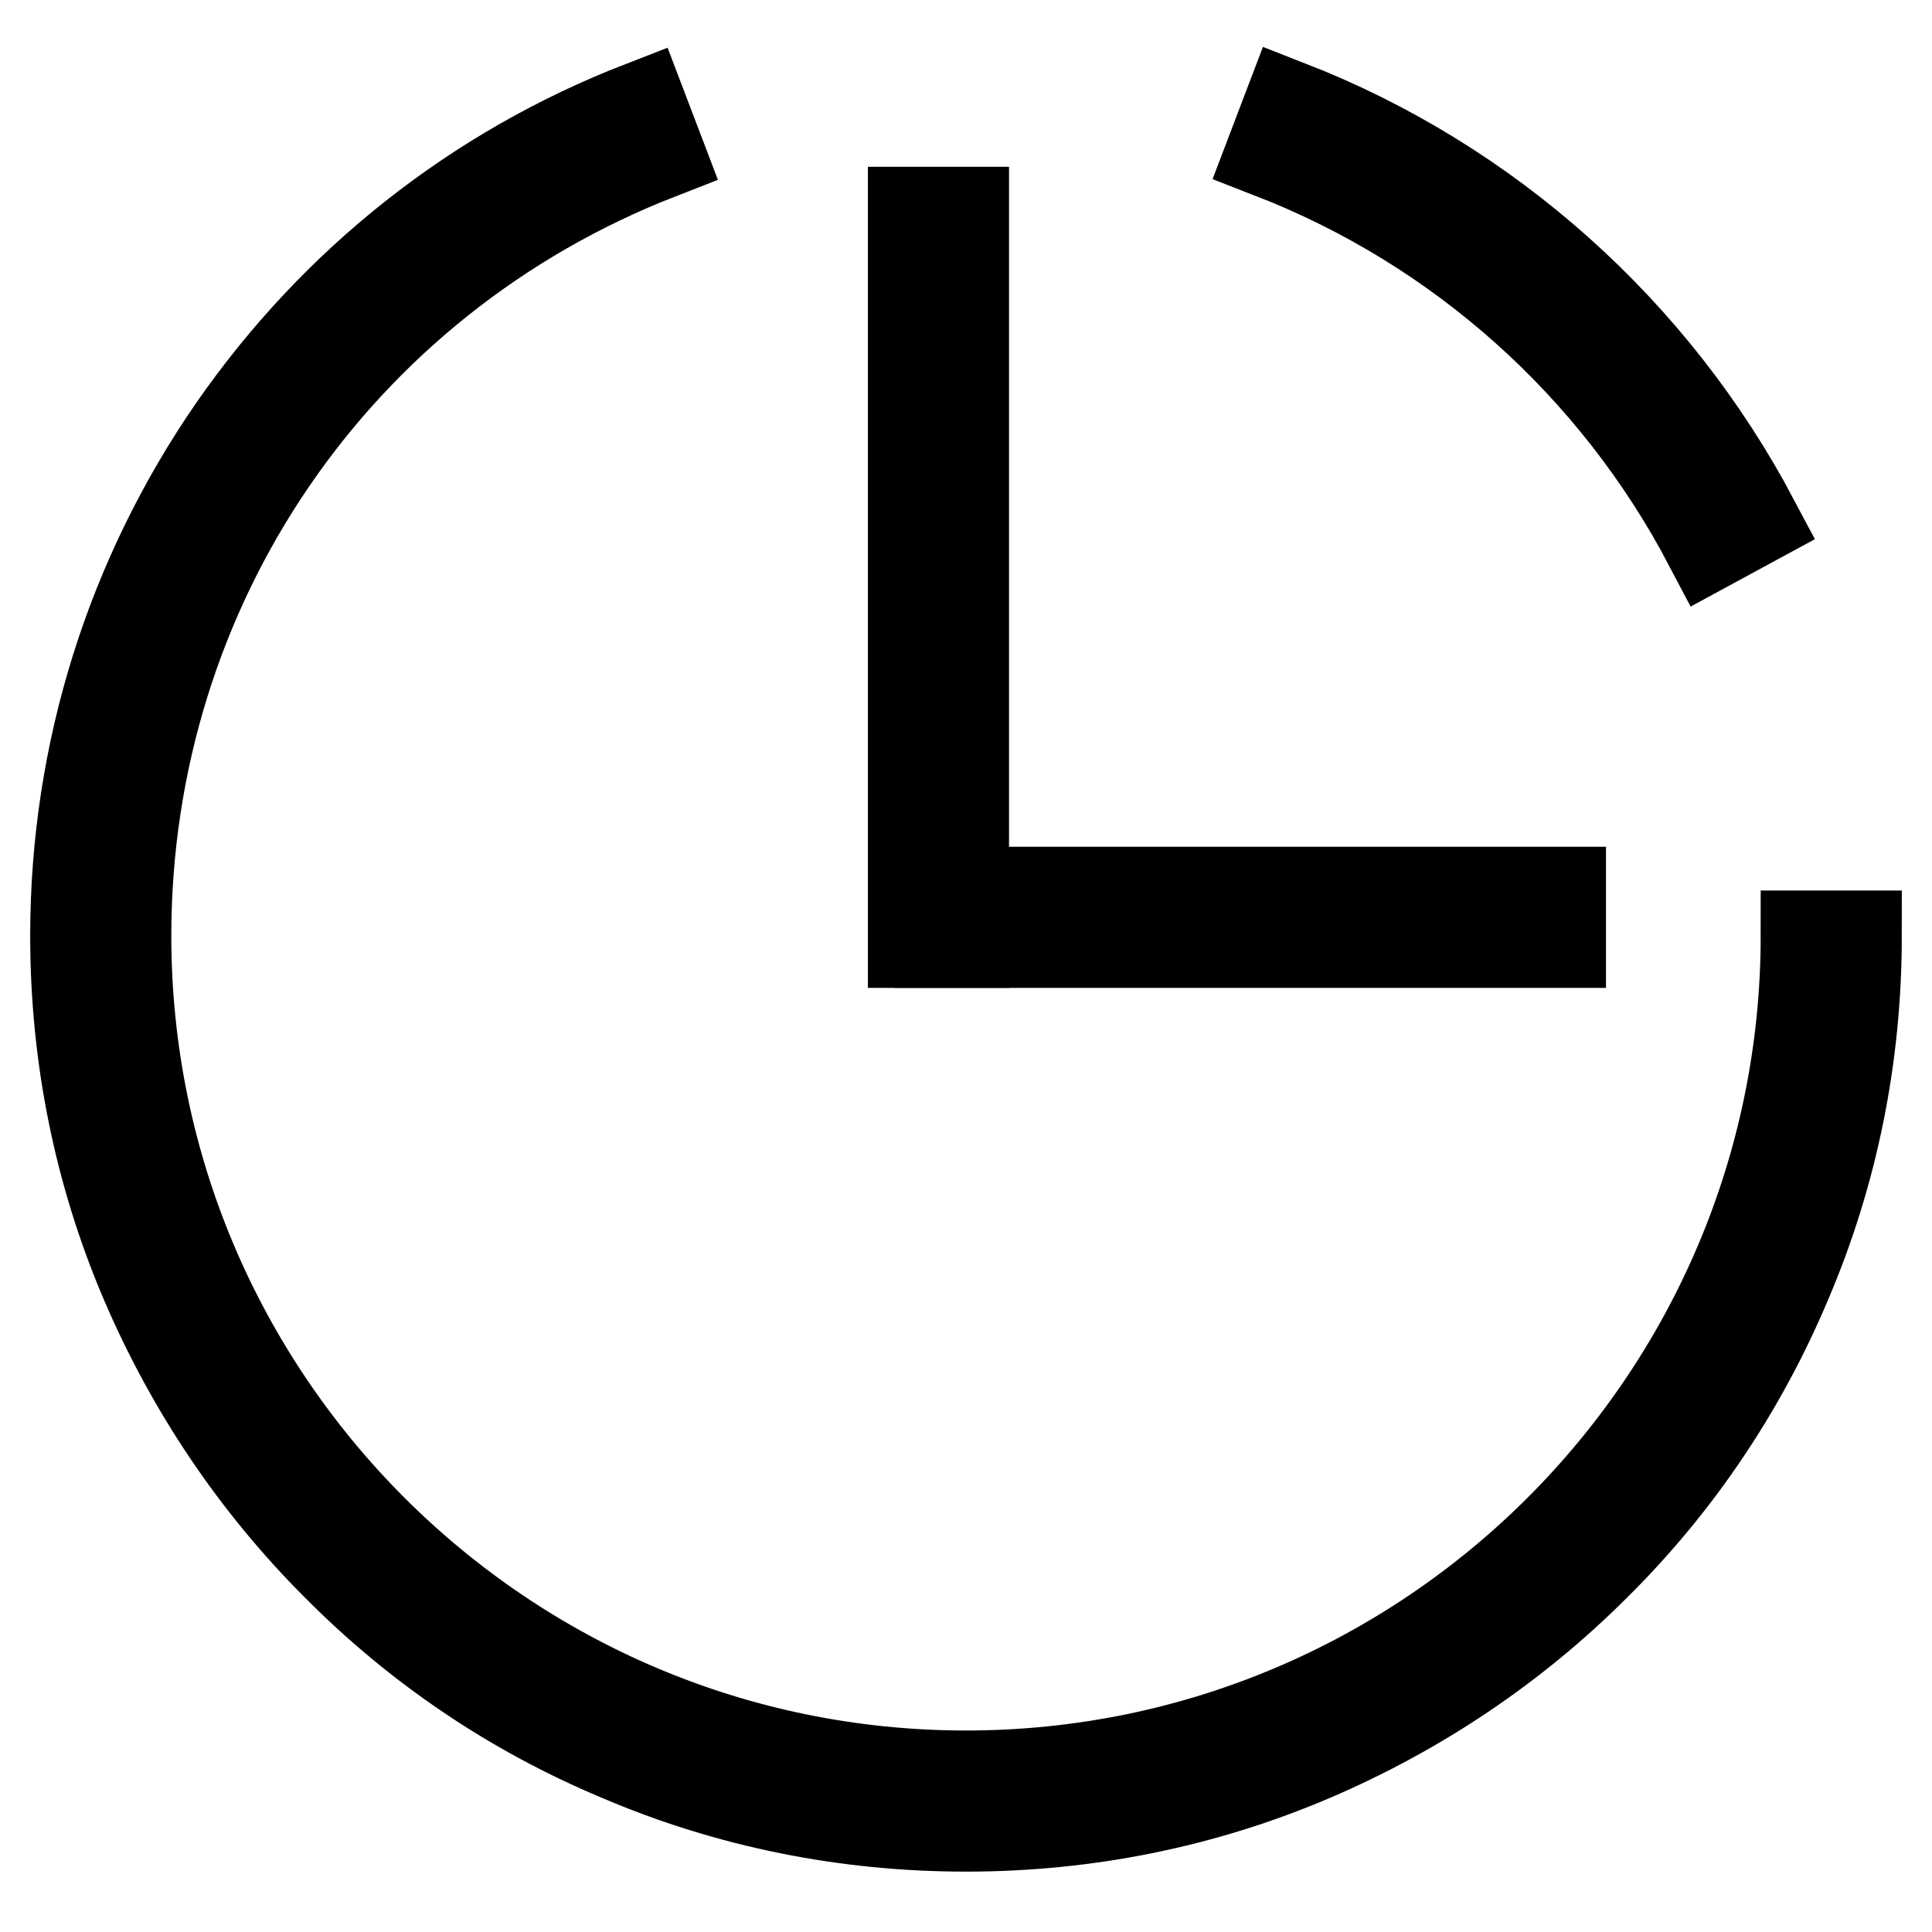 <?xml version="1.0" encoding="utf-8"?>
<!-- Svg Vector Icons : http://www.onlinewebfonts.com/icon -->
<!DOCTYPE svg PUBLIC "-//W3C//DTD SVG 1.1//EN" "http://www.w3.org/Graphics/SVG/1.1/DTD/svg11.dtd">
<svg version="1.1" xmlns="http://www.w3.org/2000/svg" xmlns:xlink="http://www.w3.org/1999/xlink" x="0px" y="0px" viewBox="0 0 256 256" enable-background="new 0 0 256 256" xml:space="preserve">
<g><g><path stroke-width="12" fill-opacity="0" stroke="#000000"  d="M128,242c-15.9,0-31.4-3.1-45.9-9.3c-14.1-5.9-26.7-14.4-37.5-25.3c-10.8-10.8-19.3-23.5-25.3-37.5c-6.2-14.5-9.3-30-9.3-45.9c0-24.2,7.3-47.5,21-67.3c13.5-19.4,32.1-34.1,54-42.6l2.4,6.3C44.5,37.1,16.7,77.8,16.7,124c0,61.4,49.9,111.3,111.3,111.3c61.4,0,111.3-49.9,111.3-111.3h6.7c0,15.9-3.1,31.4-9.3,45.9c-5.9,14-14.4,26.7-25.3,37.5c-10.8,10.8-23.5,19.3-37.5,25.3C159.4,238.9,143.9,242,128,242z"/><path stroke-width="12" fill-opacity="0" stroke="#000000"  d="M226.5,72.2C214,48.4,193.4,30,168.4,20.3l2.4-6.3c26.4,10.3,48.3,29.9,61.6,55L226.5,72.2z"/><path stroke-width="12" fill-opacity="0" stroke="#000000"  d="M121,28.1h6.7v96.8H121V28.1z"/><path stroke-width="12" fill-opacity="0" stroke="#000000"  d="M124.6,118.2h82.2v6.7h-82.2V118.2z"/></g></g>
</svg>